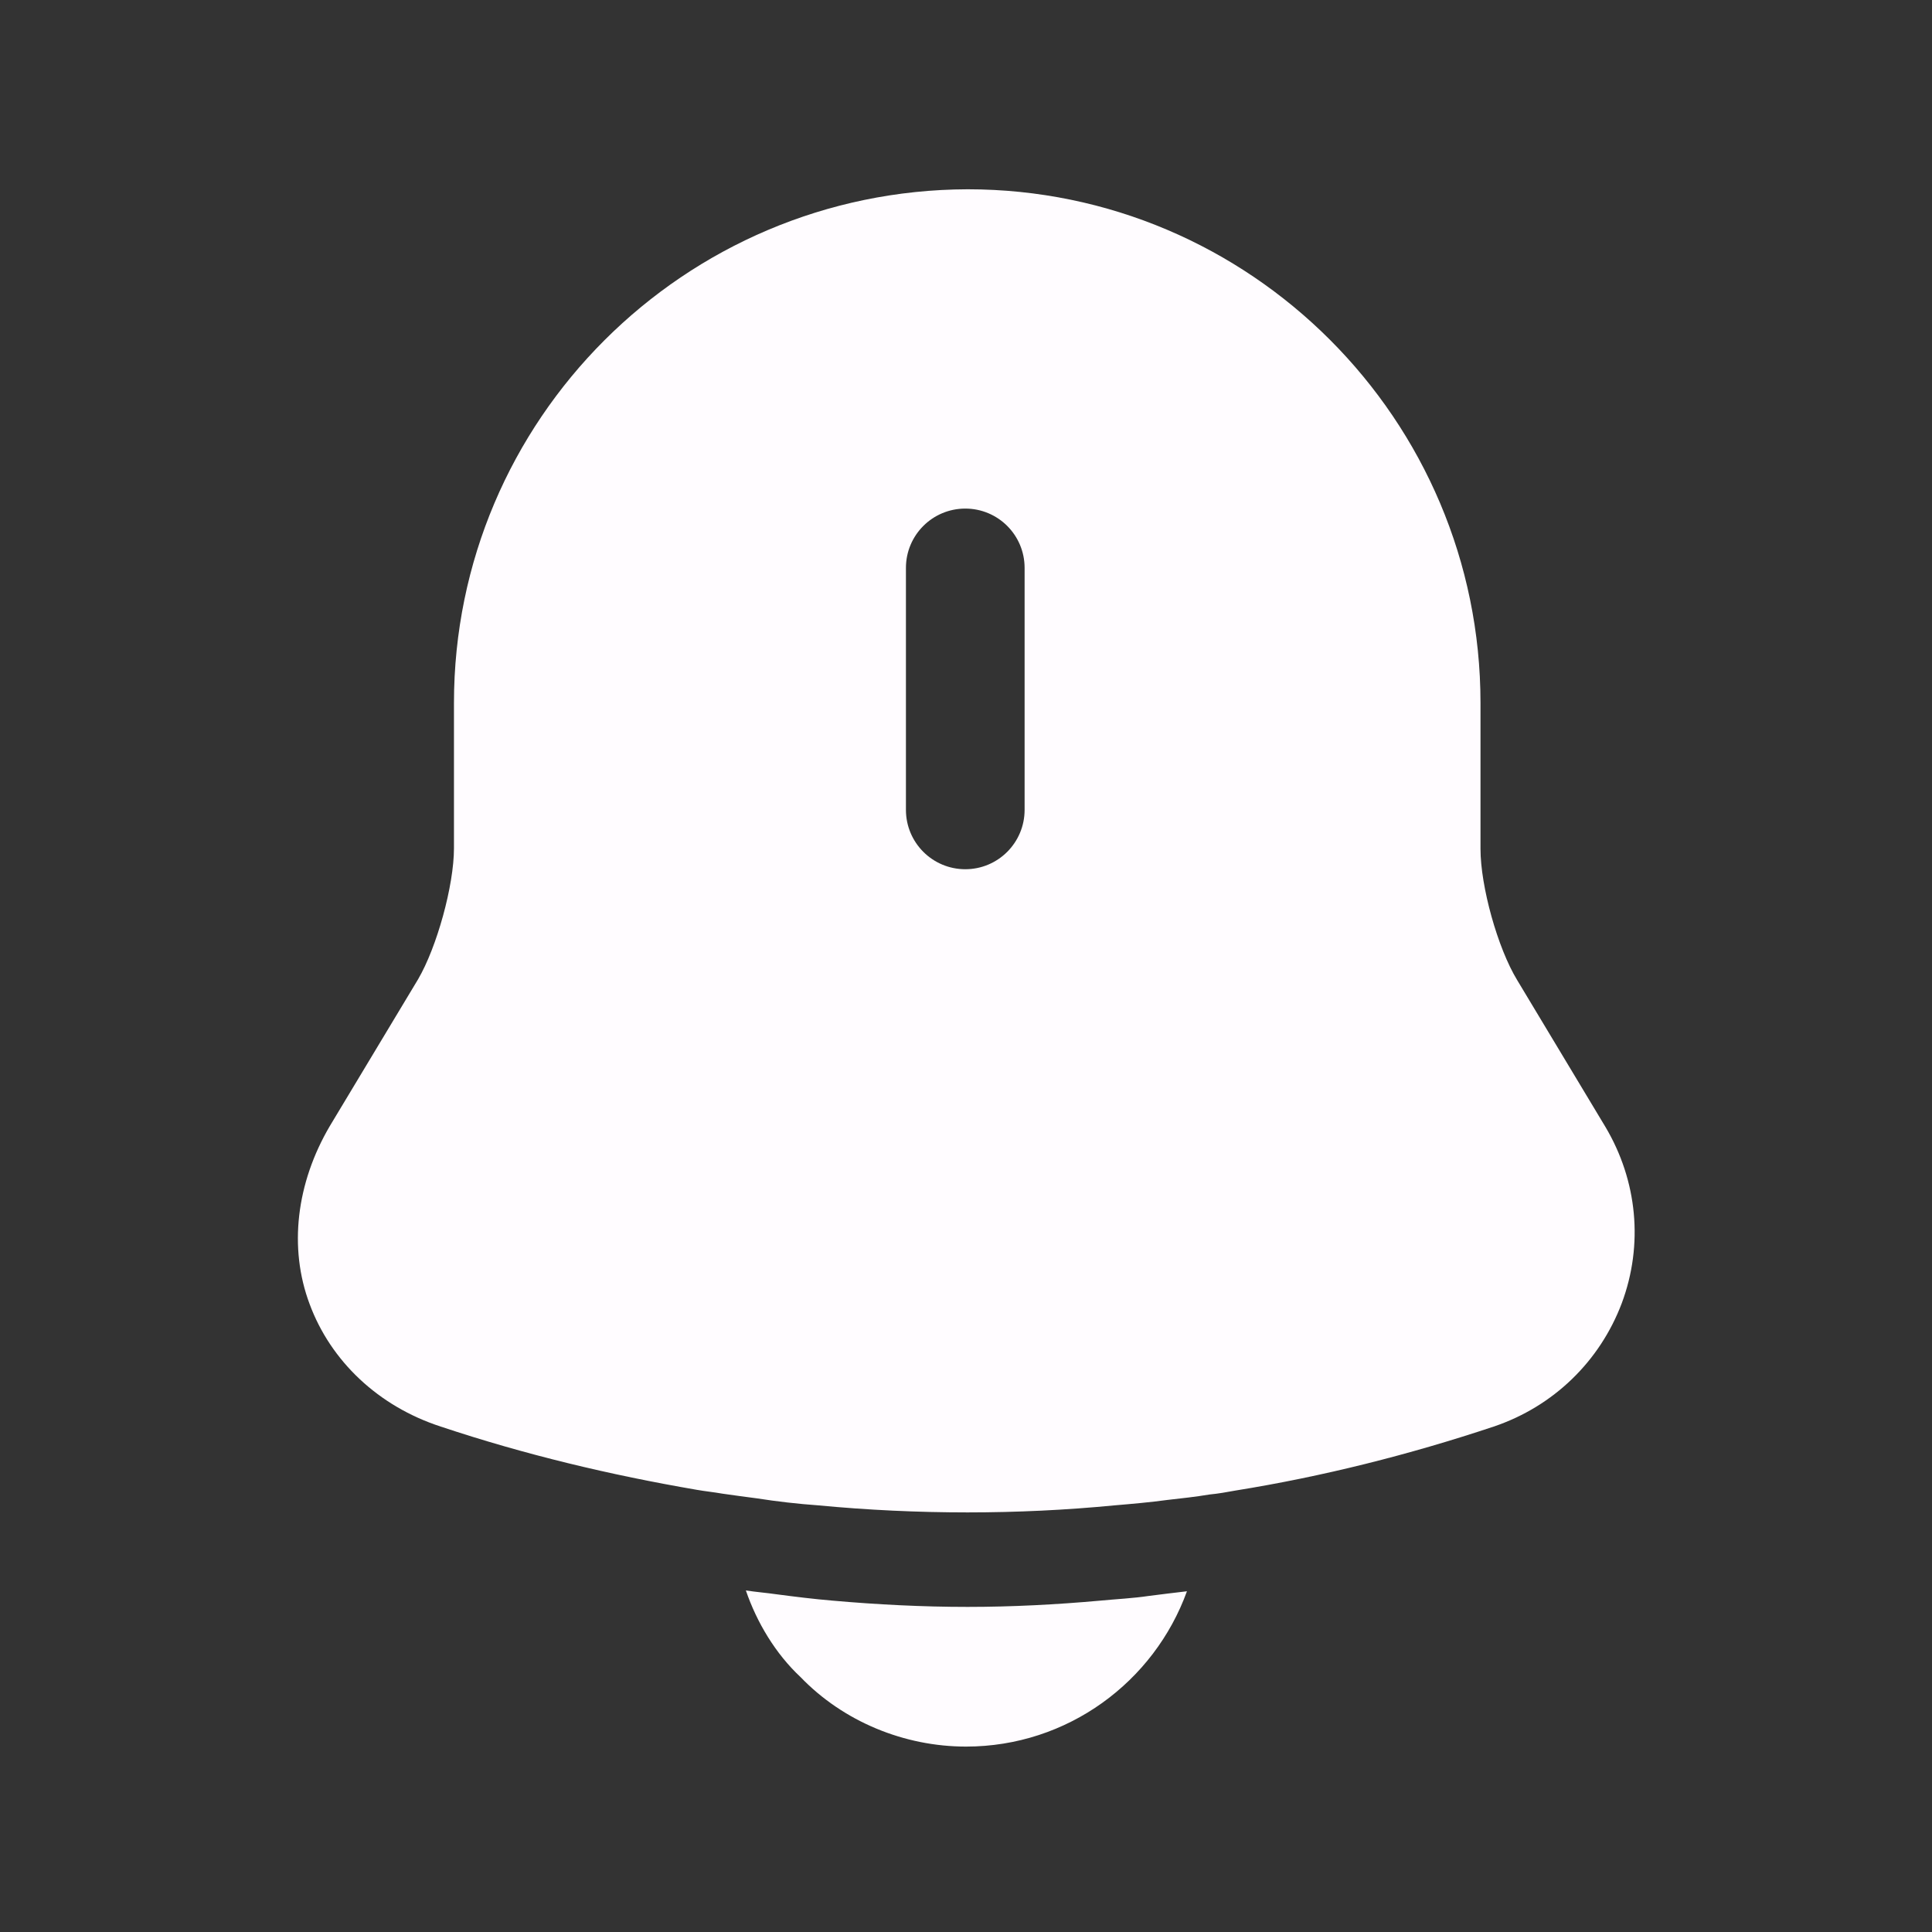 <?xml version="1.0" encoding="UTF-8"?> <svg xmlns="http://www.w3.org/2000/svg" width="33" height="33" viewBox="0 0 33 33" fill="none"><rect x="0" y="0" width="33" height="33" fill="#333333" stroke="none"/><path d="M27.421 19.247L25.914 16.74C25.581 16.193 25.288 15.14 25.288 14.5V12.007C25.288 7.167 21.354 3.233 16.528 3.233C11.688 3.247 7.754 7.167 7.754 12.007V14.487C7.754 15.127 7.461 16.18 7.141 16.727L5.634 19.233C5.061 20.207 4.928 21.313 5.288 22.273C5.648 23.247 6.461 24.02 7.528 24.367C8.968 24.847 10.421 25.193 11.901 25.447C12.048 25.473 12.194 25.487 12.341 25.513C12.528 25.54 12.728 25.567 12.928 25.593C13.274 25.647 13.621 25.687 13.981 25.713C14.821 25.793 15.674 25.833 16.528 25.833C17.368 25.833 18.208 25.793 19.034 25.713C19.341 25.687 19.648 25.66 19.941 25.62C20.181 25.593 20.421 25.567 20.661 25.527C20.808 25.513 20.954 25.487 21.101 25.46C22.594 25.22 24.074 24.847 25.514 24.367C26.541 24.02 27.328 23.247 27.701 22.26C28.074 21.26 27.968 20.167 27.421 19.247ZM17.501 13.833C17.501 14.393 17.048 14.847 16.488 14.847C15.928 14.847 15.474 14.393 15.474 13.833V9.7C15.474 9.14 15.928 8.687 16.488 8.687C17.048 8.687 17.501 9.14 17.501 9.7V13.833Z" fill="#FFFCFF"></path><path d="M20.274 27.18C19.714 28.727 18.234 29.833 16.5 29.833C15.447 29.833 14.407 29.407 13.674 28.646C13.247 28.247 12.927 27.713 12.74 27.166C12.914 27.193 13.087 27.206 13.274 27.233C13.58 27.273 13.9 27.313 14.22 27.34C14.98 27.407 15.754 27.447 16.527 27.447C17.287 27.447 18.047 27.407 18.794 27.34C19.074 27.313 19.354 27.3 19.62 27.26C19.834 27.233 20.047 27.206 20.274 27.18Z" fill="#FFFCFF"></path></svg> 